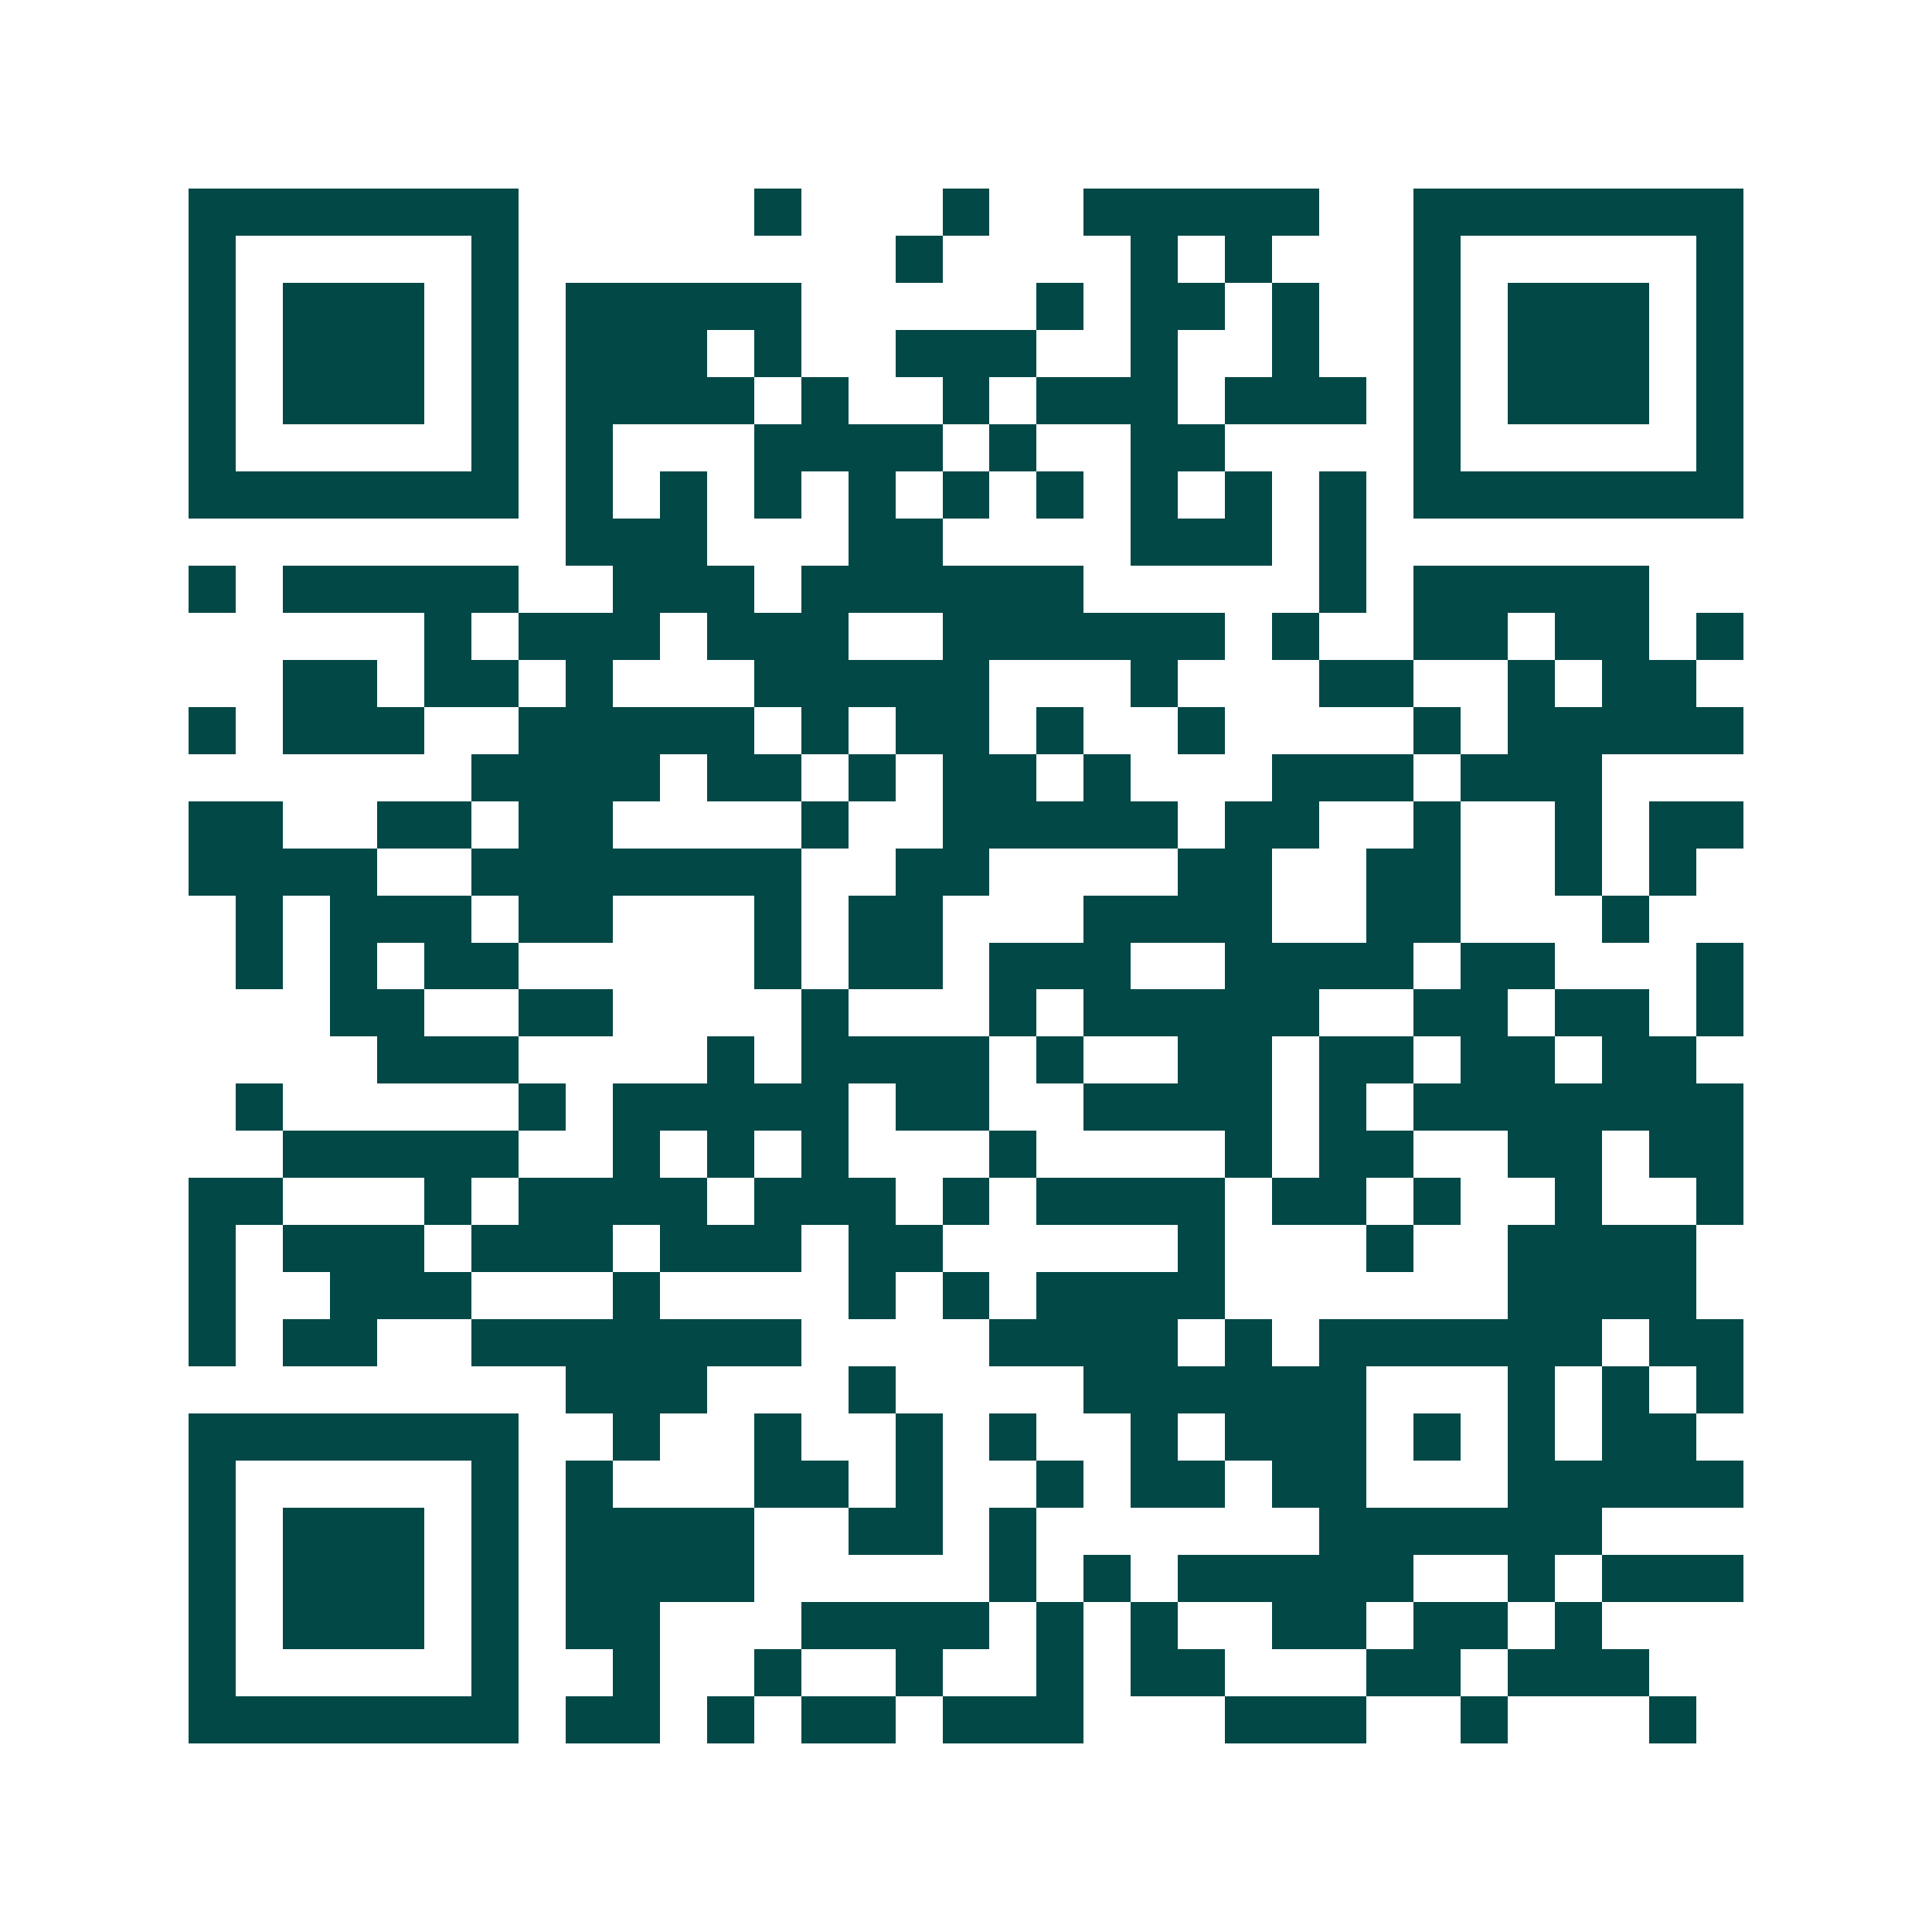 <svg xmlns="http://www.w3.org/2000/svg" width="200" height="200" viewBox="0 0 41 41" shape-rendering="crispEdges"><path fill="#ffffff" d="M0 0h41v41H0z"/><path stroke="#014847" d="M4 4.5h7m5 0h1m3 0h1m2 0h5m2 0h7M4 5.5h1m5 0h1m8 0h1m4 0h1m1 0h1m3 0h1m5 0h1M4 6.5h1m1 0h3m1 0h1m1 0h5m5 0h1m1 0h2m1 0h1m2 0h1m1 0h3m1 0h1M4 7.5h1m1 0h3m1 0h1m1 0h3m1 0h1m2 0h3m2 0h1m2 0h1m2 0h1m1 0h3m1 0h1M4 8.5h1m1 0h3m1 0h1m1 0h4m1 0h1m2 0h1m1 0h3m1 0h3m1 0h1m1 0h3m1 0h1M4 9.5h1m5 0h1m1 0h1m3 0h4m1 0h1m2 0h2m4 0h1m5 0h1M4 10.5h7m1 0h1m1 0h1m1 0h1m1 0h1m1 0h1m1 0h1m1 0h1m1 0h1m1 0h1m1 0h7M12 11.5h3m3 0h2m4 0h3m1 0h1M4 12.5h1m1 0h5m2 0h3m1 0h6m5 0h1m1 0h5M9 13.5h1m1 0h3m1 0h3m2 0h6m1 0h1m2 0h2m1 0h2m1 0h1M6 14.5h2m1 0h2m1 0h1m3 0h5m3 0h1m3 0h2m2 0h1m1 0h2M4 15.5h1m1 0h3m2 0h5m1 0h1m1 0h2m1 0h1m2 0h1m4 0h1m1 0h5M10 16.5h4m1 0h2m1 0h1m1 0h2m1 0h1m3 0h3m1 0h3M4 17.5h2m2 0h2m1 0h2m4 0h1m2 0h5m1 0h2m2 0h1m2 0h1m1 0h2M4 18.5h4m2 0h7m2 0h2m4 0h2m2 0h2m2 0h1m1 0h1M5 19.5h1m1 0h3m1 0h2m3 0h1m1 0h2m3 0h4m2 0h2m3 0h1M5 20.5h1m1 0h1m1 0h2m5 0h1m1 0h2m1 0h3m2 0h4m1 0h2m3 0h1M7 21.5h2m2 0h2m4 0h1m3 0h1m1 0h5m2 0h2m1 0h2m1 0h1M8 22.5h3m4 0h1m1 0h4m1 0h1m2 0h2m1 0h2m1 0h2m1 0h2M5 23.5h1m5 0h1m1 0h5m1 0h2m2 0h4m1 0h1m1 0h7M6 24.5h5m2 0h1m1 0h1m1 0h1m3 0h1m4 0h1m1 0h2m2 0h2m1 0h2M4 25.5h2m3 0h1m1 0h4m1 0h3m1 0h1m1 0h4m1 0h2m1 0h1m2 0h1m2 0h1M4 26.5h1m1 0h3m1 0h3m1 0h3m1 0h2m5 0h1m3 0h1m2 0h4M4 27.5h1m2 0h3m3 0h1m4 0h1m1 0h1m1 0h4m6 0h4M4 28.5h1m1 0h2m2 0h7m4 0h4m1 0h1m1 0h6m1 0h2M12 29.5h3m3 0h1m4 0h6m3 0h1m1 0h1m1 0h1M4 30.5h7m2 0h1m2 0h1m2 0h1m1 0h1m2 0h1m1 0h3m1 0h1m1 0h1m1 0h2M4 31.5h1m5 0h1m1 0h1m3 0h2m1 0h1m2 0h1m1 0h2m1 0h2m3 0h5M4 32.5h1m1 0h3m1 0h1m1 0h4m2 0h2m1 0h1m6 0h6M4 33.5h1m1 0h3m1 0h1m1 0h4m5 0h1m1 0h1m1 0h5m2 0h1m1 0h3M4 34.5h1m1 0h3m1 0h1m1 0h2m3 0h4m1 0h1m1 0h1m2 0h2m1 0h2m1 0h1M4 35.5h1m5 0h1m2 0h1m2 0h1m2 0h1m2 0h1m1 0h2m3 0h2m1 0h3M4 36.5h7m1 0h2m1 0h1m1 0h2m1 0h3m3 0h3m2 0h1m3 0h1"/></svg>
